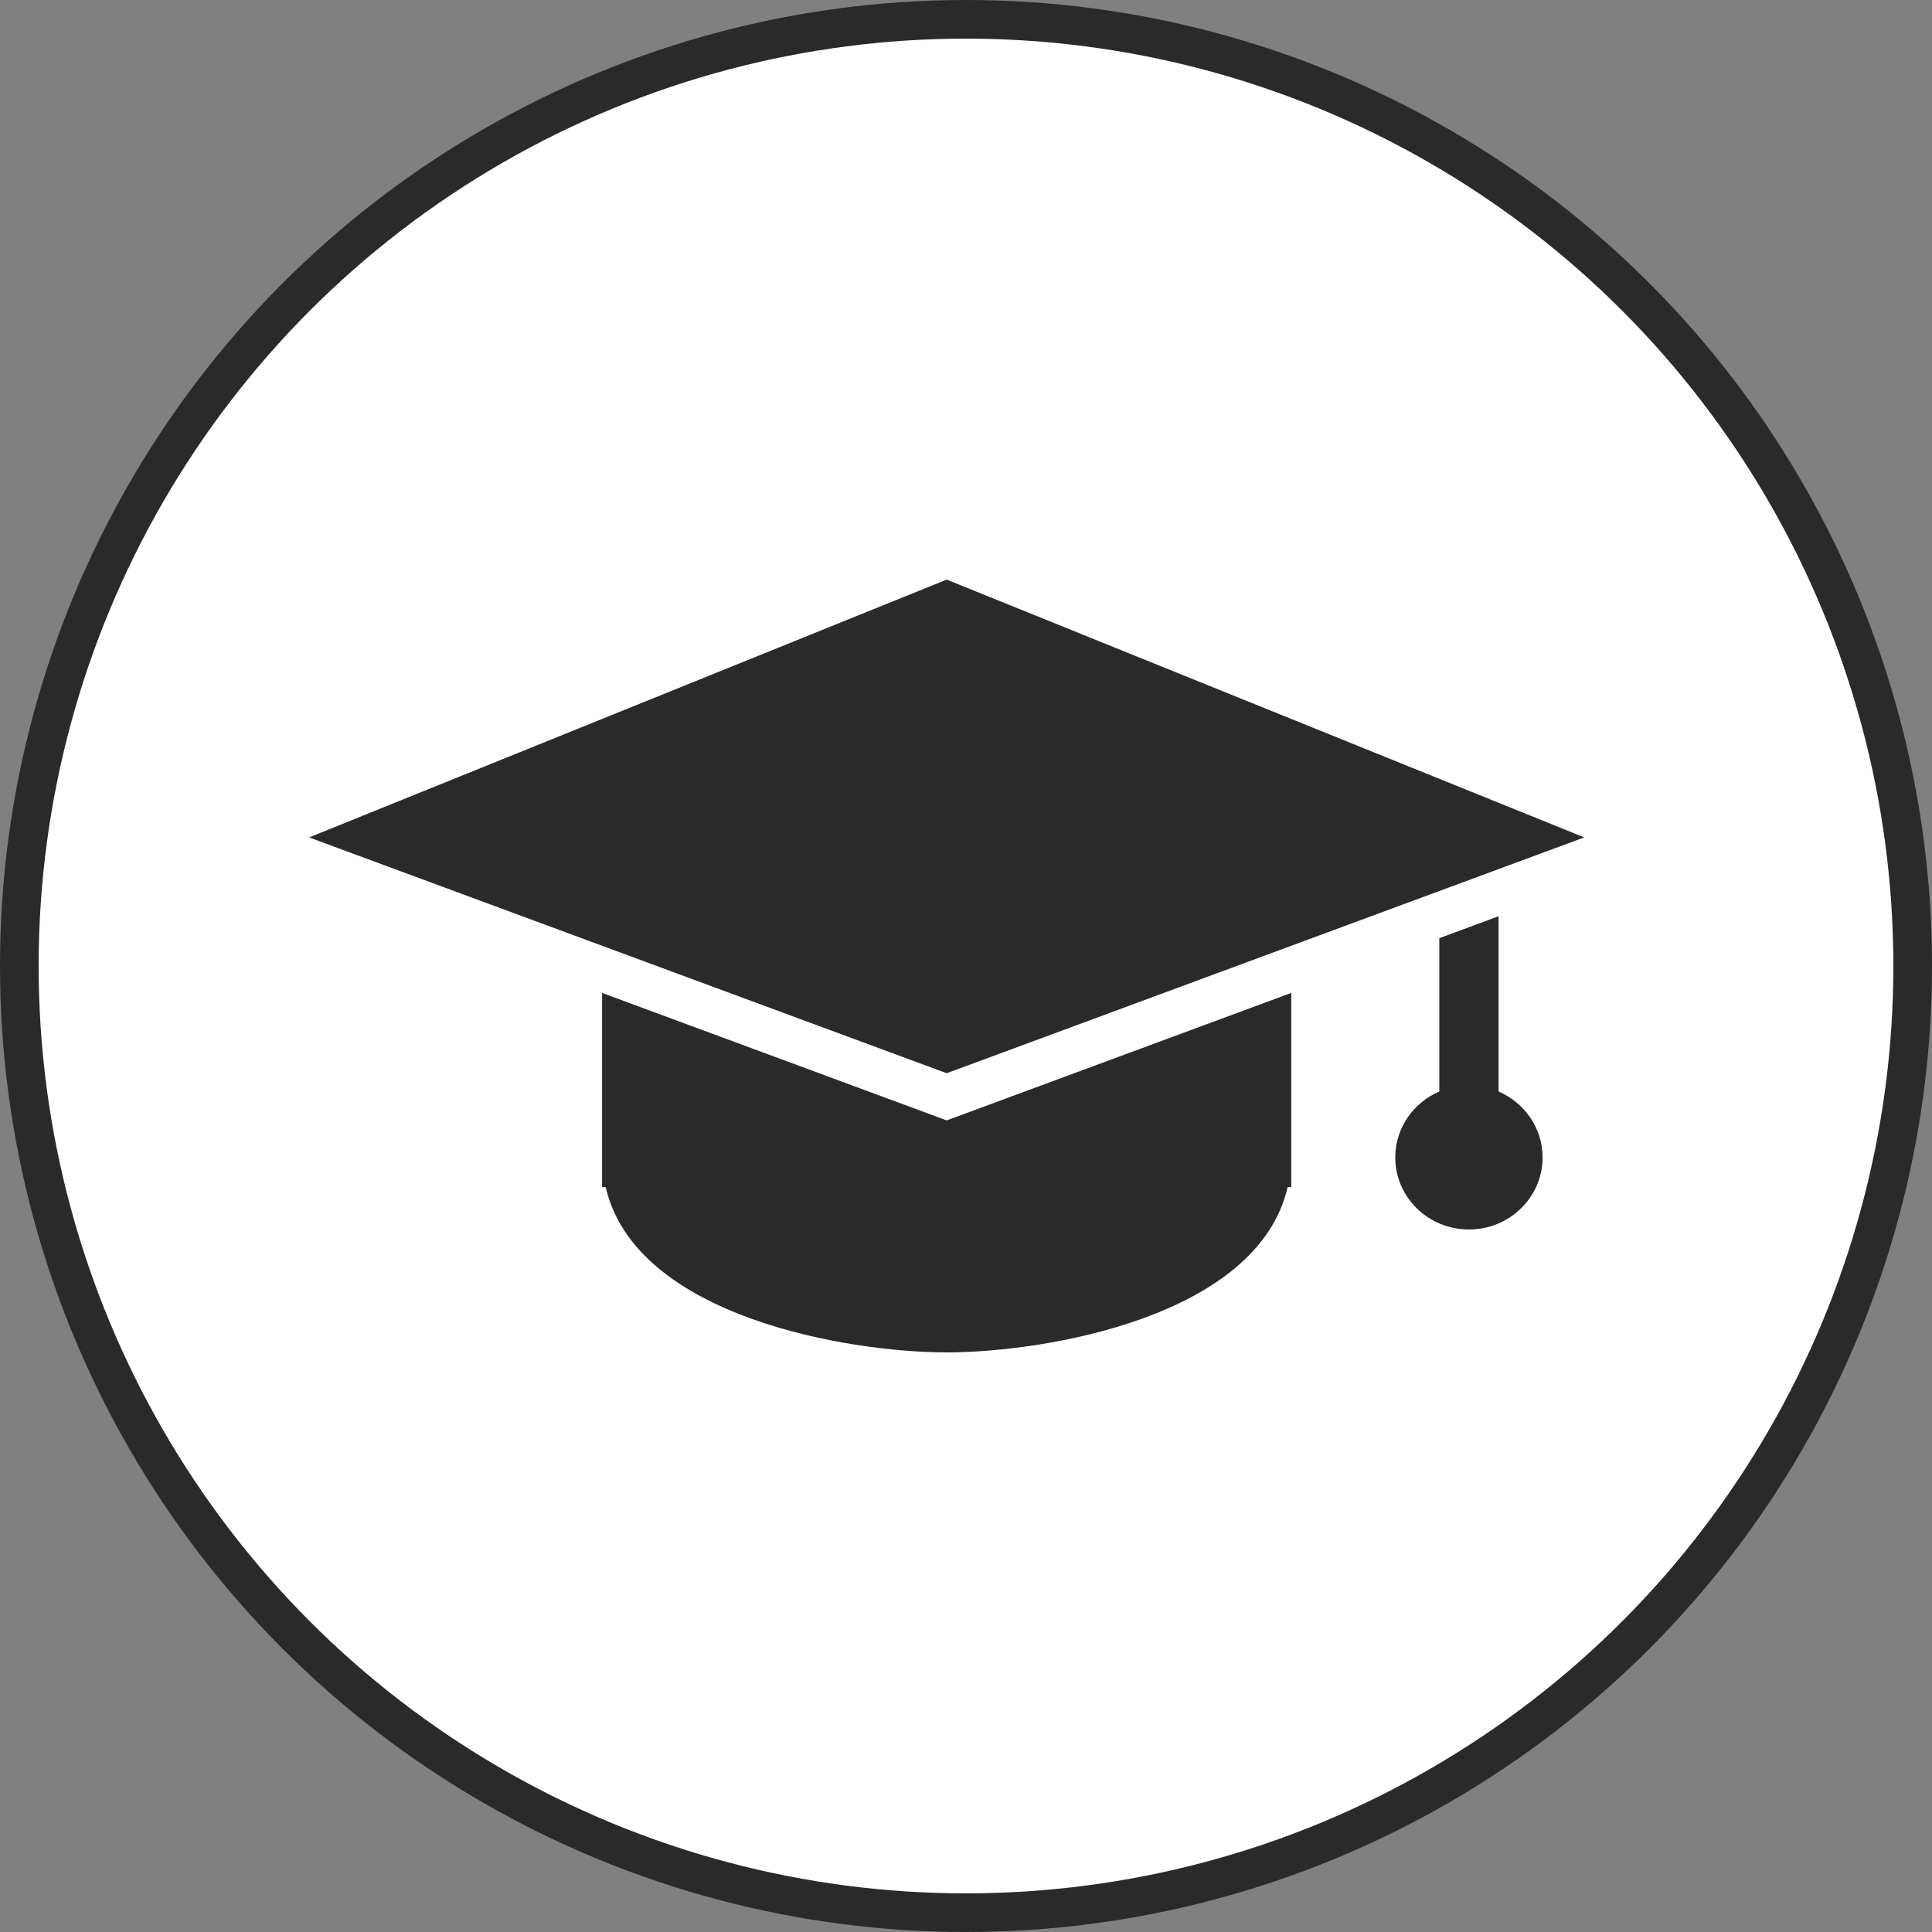 <svg width="50" height="50" viewBox="0 0 50 50" fill="none" xmlns="http://www.w3.org/2000/svg">
<rect x="0" y="0" width="50" height="50" fill="#808080" stroke="none"/>
<circle cx="25" cy="25" r="24.5" fill="white" stroke="#2A2A2A"/>
<g clip-path="url(#clip0_382_4)">
<path d="M24.5 28.996L16.842 26.163L15.582 25.697V30.723H15.675C16.45 34.077 21.946 35 24.5 35C27.054 35 32.55 34.077 33.324 30.723H33.417V25.697L32.157 26.163L24.5 28.996Z" fill="#2A2A2A"/>
<path d="M38.783 28.248V23.712L37.249 24.28V28.248C36.578 28.536 36.109 29.192 36.109 29.955C36.109 30.984 36.963 31.819 38.016 31.819C39.068 31.819 39.922 30.984 39.922 29.955C39.922 29.192 39.453 28.537 38.782 28.248H38.783Z" fill="#2A2A2A"/>
<path d="M41 21.672L24.5 15L8 21.672L24.5 27.775L41 21.672Z" fill="#2A2A2A"/>
</g>
<defs>
<clipPath id="clip0_382_4">
<rect width="33" height="20" fill="white" transform="translate(8 15)"/>
</clipPath>
</defs>
</svg>
